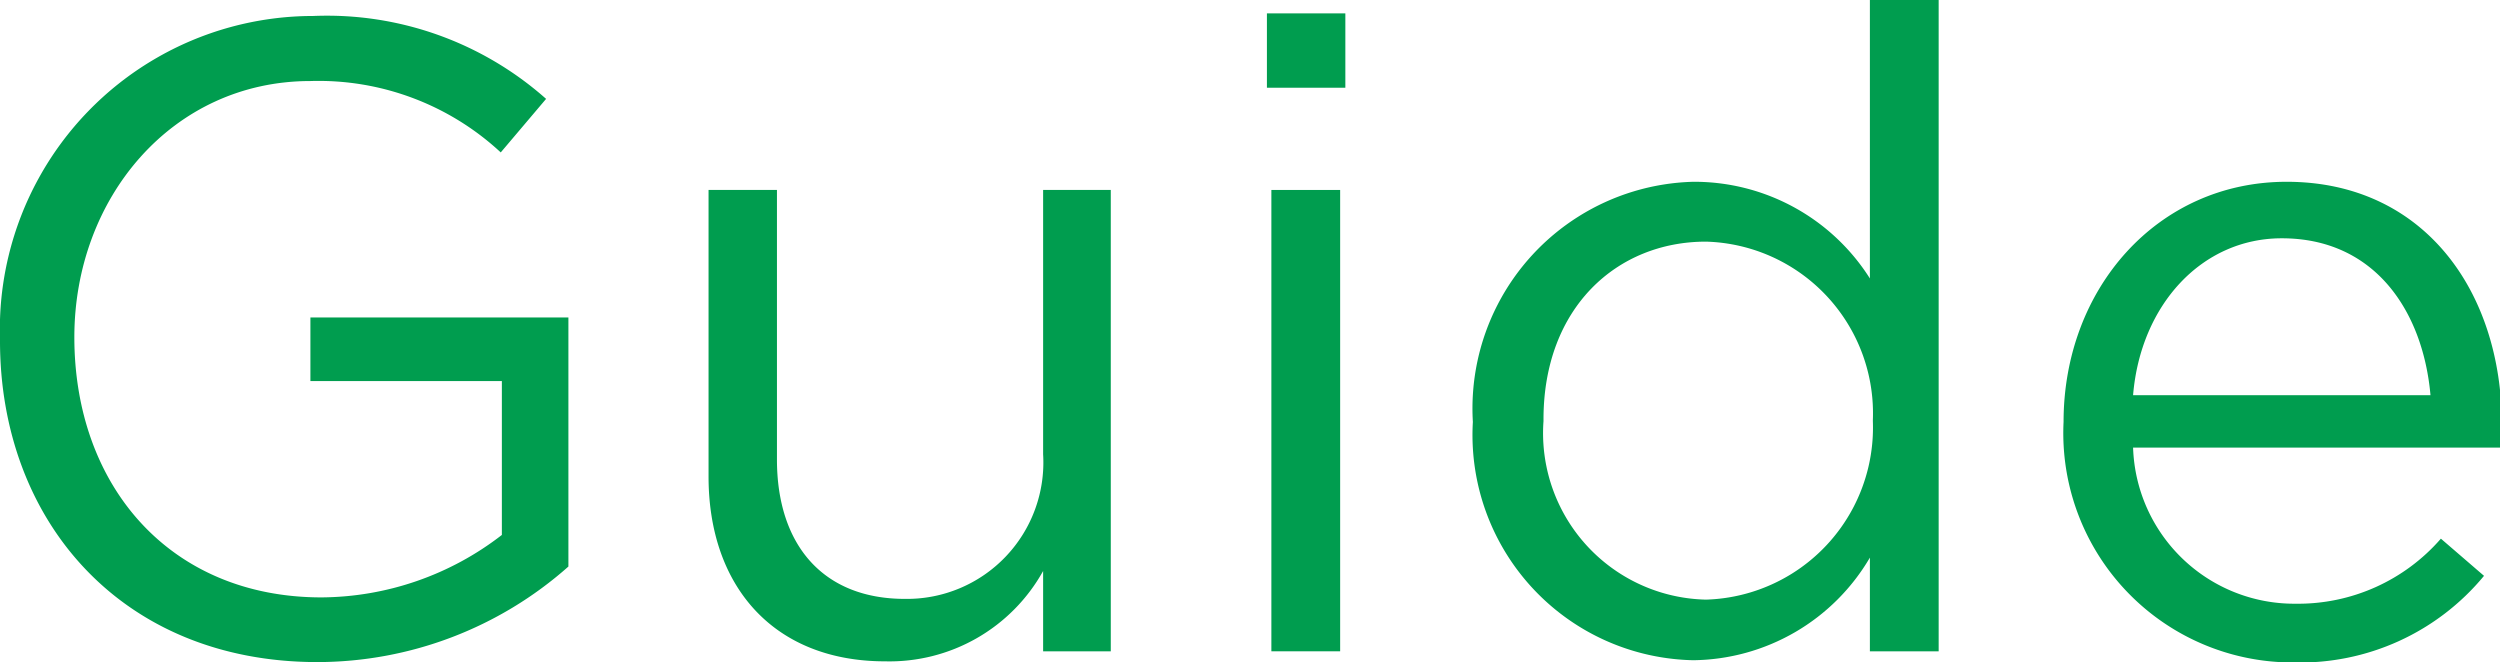 <svg id="ef5b8f8e-f6b6-44ef-bce8-09af9b46200d" data-name="レイヤー 1" xmlns="http://www.w3.org/2000/svg" width="67.25" height="17.81" viewBox="0 0 67.25 17.81">
  <defs>
    <style>
      .bd8fc401-1a9c-4181-a155-e04322029b7c {
        fill: #009d4f;
      }
    </style>
  </defs>
  <title>guide_label</title>
  <g>
    <path class="bd8fc401-1a9c-4181-a155-e04322029b7c" d="M0,9.17V9.12A8.43,8.43,0,0,1,8.42.43a8.88,8.88,0,0,1,6.27,2.23L13.47,4.1A7.2,7.2,0,0,0,8.35,2.18C4.63,2.18,2,5.33,2,9.07v0c0,4,2.57,7,6.65,7a8,8,0,0,0,4.85-1.68V10.25H8.35V8.54h6.94v6.7a10.19,10.19,0,0,1-6.75,2.57C3.26,17.81,0,14,0,9.17Z"/>
    <path class="bd8fc401-1a9c-4181-a155-e04322029b7c" d="M19.06,12.82V5.11H20.9v7.25c0,2.31,1.25,3.75,3.44,3.75a3.67,3.67,0,0,0,3.72-3.89V5.11h1.82V17.52H28.06V15.36a4.73,4.73,0,0,1-4.25,2.43C20.81,17.79,19.06,15.77,19.06,12.82Z"/>
    <path class="bd8fc401-1a9c-4181-a155-e04322029b7c" d="M34.08.36h2.11v2H34.08Zm.12,4.75h1.85V17.52H34.2Z"/>
    <path class="bd8fc401-1a9c-4181-a155-e04322029b7c" d="M39.62,11.35v0a6.1,6.1,0,0,1,5.93-6.46A5.59,5.59,0,0,1,50.3,7.49V0h1.85V17.52H50.3V15a5.58,5.58,0,0,1-4.75,2.76A6.06,6.06,0,0,1,39.62,11.35Zm10.76,0v-.05A4.62,4.62,0,0,0,45.89,6.5c-2.4,0-4.37,1.78-4.37,4.78v.05a4.48,4.48,0,0,0,4.37,4.8A4.63,4.63,0,0,0,50.38,11.33Z"/>
    <path class="bd8fc401-1a9c-4181-a155-e04322029b7c" d="M55.51,11.35v0c0-3.58,2.52-6.46,6-6.46,3.68,0,5.79,2.93,5.79,6.55a3.82,3.82,0,0,1,0,.6H57.38a4.34,4.34,0,0,0,4.37,4.2,5.09,5.09,0,0,0,3.91-1.75l1.16,1a6.42,6.42,0,0,1-5.12,2.33A6.17,6.17,0,0,1,55.51,11.35Zm9.87-.72c-.2-2.25-1.49-4.22-4-4.22-2.16,0-3.8,1.8-4,4.22Z"/>
  </g>
</svg>
